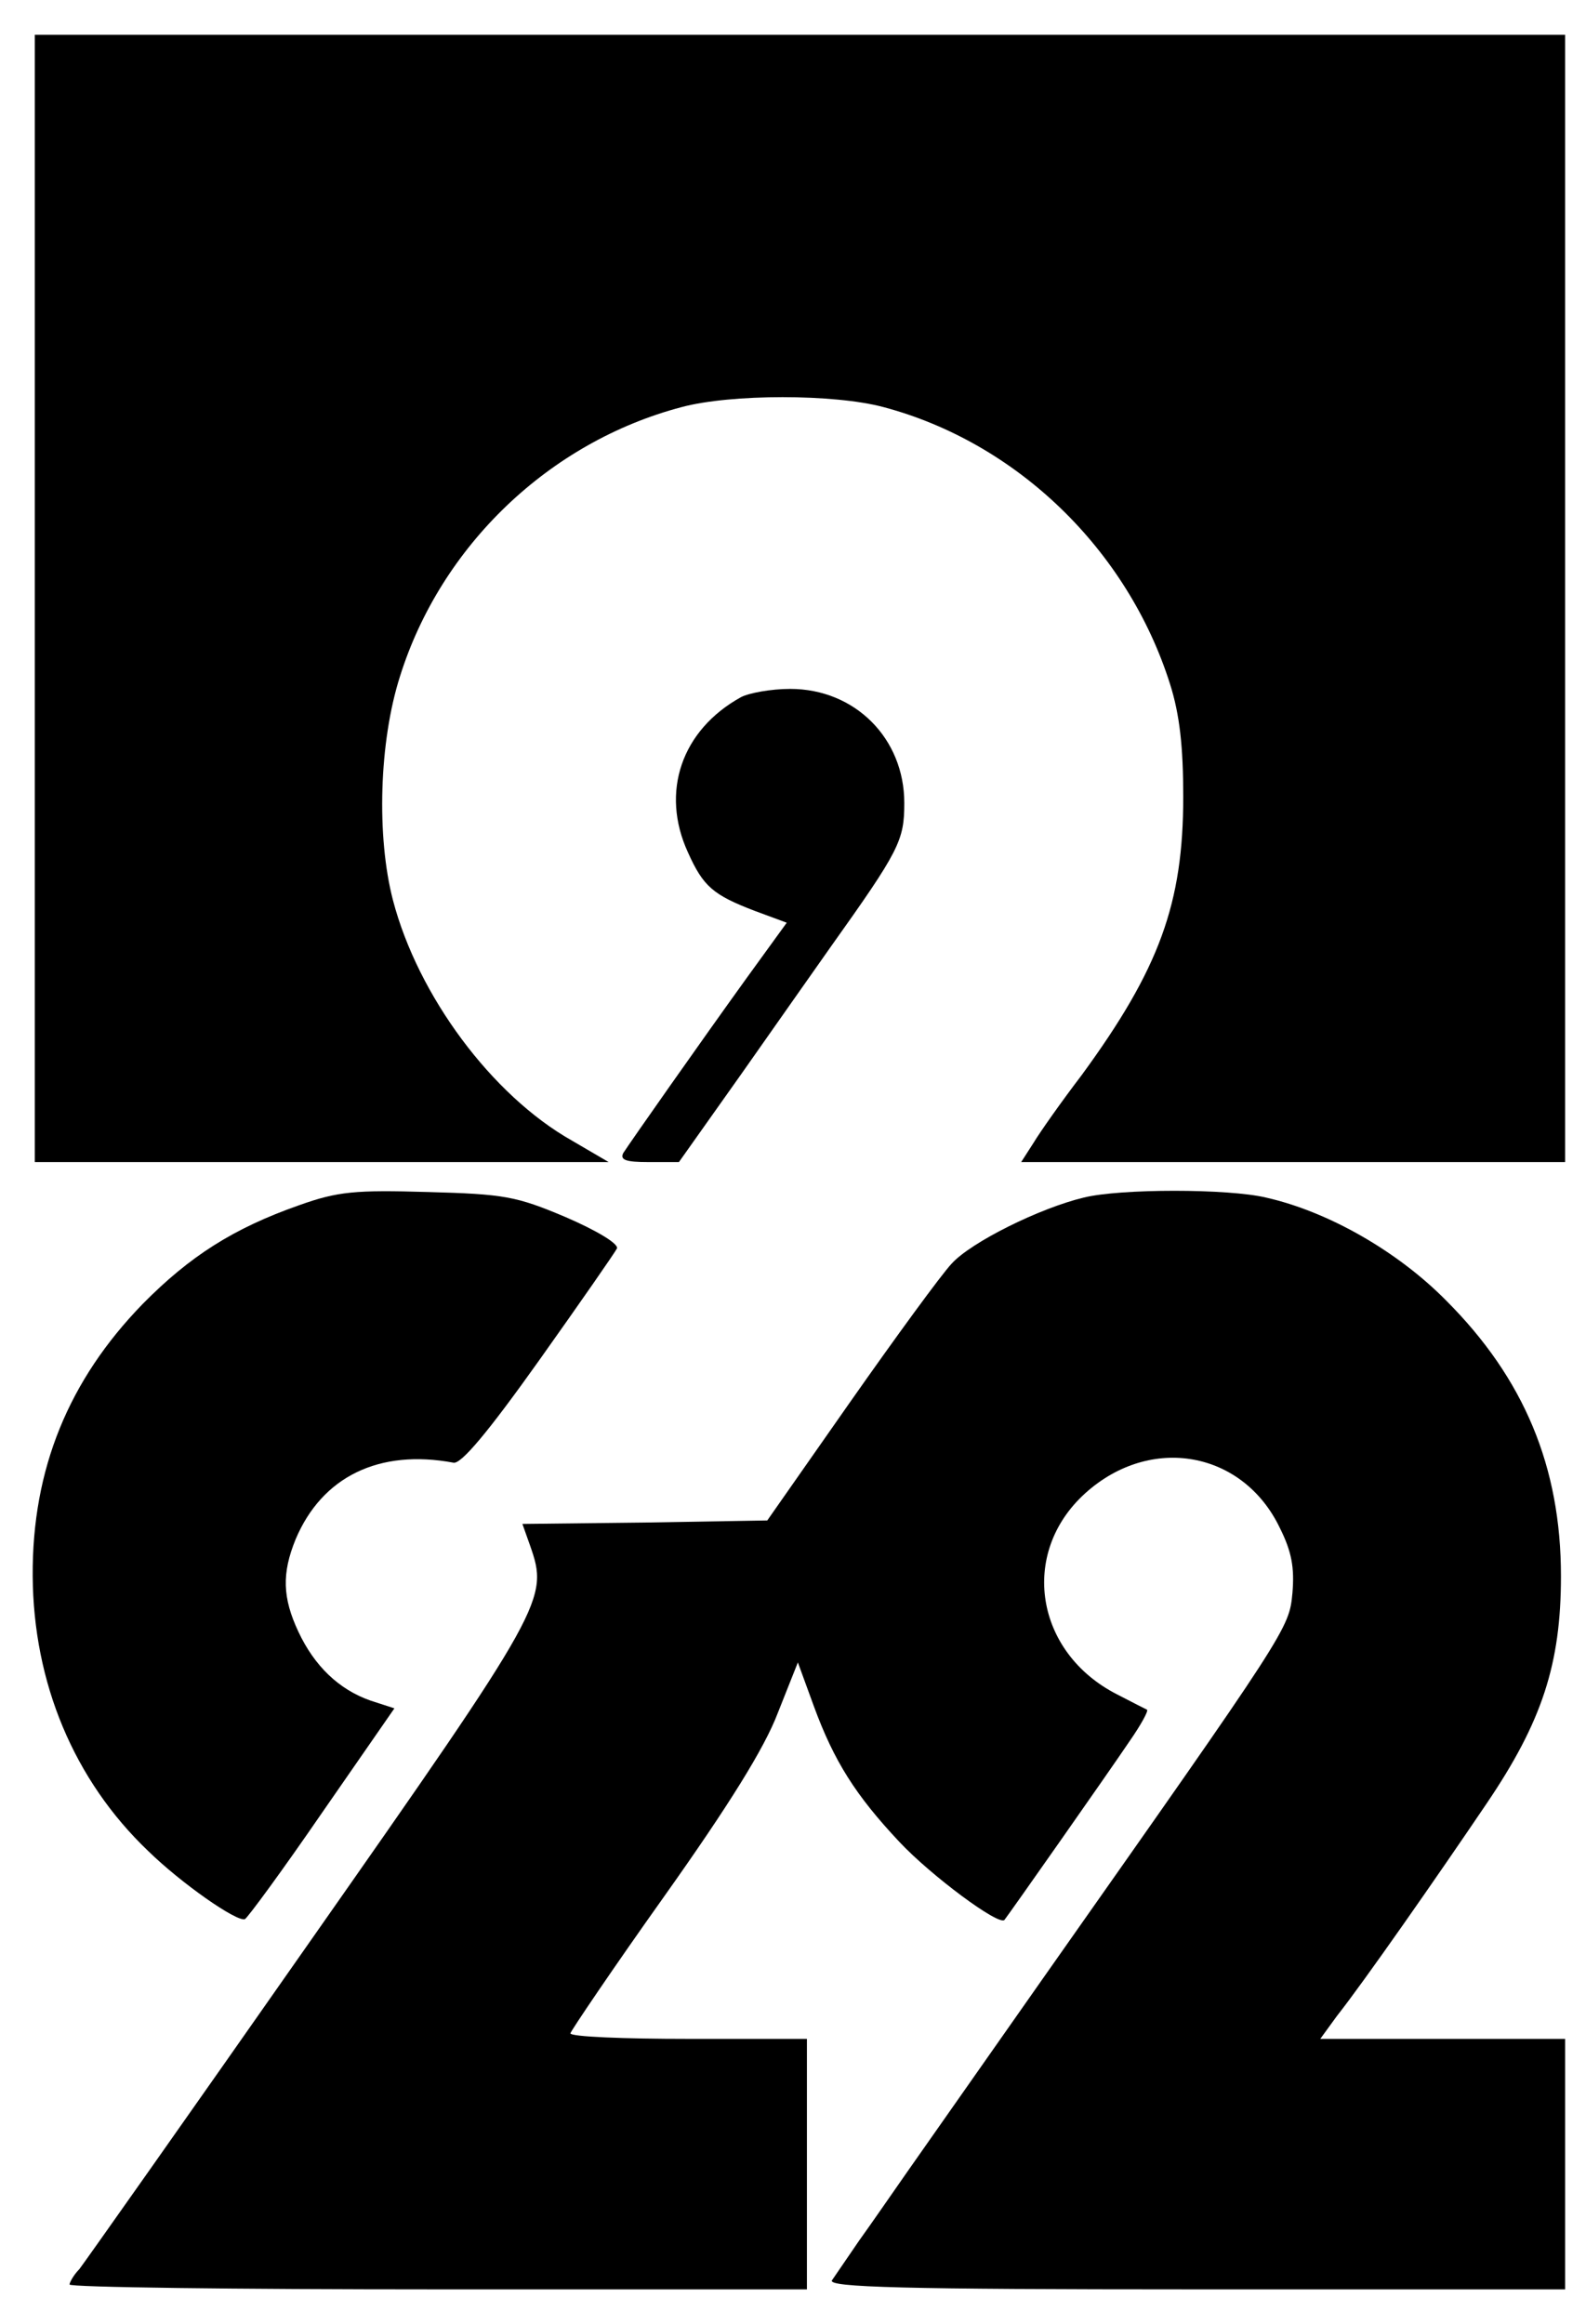 <?xml version="1.0" standalone="no"?>
<!DOCTYPE svg PUBLIC "-//W3C//DTD SVG 20010904//EN"
 "http://www.w3.org/TR/2001/REC-SVG-20010904/DTD/svg10.dtd">
<svg version="1.0" xmlns="http://www.w3.org/2000/svg"
 width="228pt" height="334pt" viewBox="0 0 228 334"
 preserveAspectRatio="xMidYMid meet">
<g transform="translate(0,334) scale(0.1,-0.1)"
fill="#000000" stroke="none">
<path d="M50 2480 l0 -810 413 0 412 0 -53 31 c-115 65 -221 208 -257 345 -24
92 -20 228 10 322 59 188 215 337 405 387 71 19 219 19 290 0 192 -51 351
-205 412 -398 14 -44 19 -91 19 -162 0 -153 -34 -247 -146 -400 -29 -38 -60
-82 -69 -97 l-18 -28 391 0 391 0 0 810 0 810 -1100 0 -1100 0 0 -810z"/>
<path d="M1065 2338 c-85 -47 -116 -136 -76 -223 22 -49 36 -61 96 -84 l46
-17 -58 -80 c-67 -93 -166 -234 -177 -251 -5 -10 4 -13 36 -13 l44 0 90 127
c49 70 107 152 128 182 99 139 106 153 106 207 0 93 -71 164 -164 164 -28 0
-60 -6 -71 -12z"/>
<path d="M430 1608 c-94 -33 -157 -73 -225 -142 -106 -109 -159 -237 -158
-391 1 -153 59 -293 166 -395 47 -46 127 -102 139 -98 4 2 54 70 111 153 l104
150 -34 11 c-46 16 -81 50 -104 99 -23 49 -24 84 -4 133 38 90 120 130 227
110 11 -2 49 43 123 147 59 83 109 155 112 161 2 7 -30 26 -74 45 -71 30 -88
33 -198 36 -104 3 -129 1 -185 -19z"/>
<path d="M1558 1619 c-63 -15 -162 -64 -190 -95 -15 -16 -80 -105 -146 -199
l-119 -170 -176 -3 -176 -2 11 -31 c27 -77 23 -85 -317 -570 -175 -250 -324
-461 -331 -470 -8 -8 -14 -19 -14 -22 0 -4 238 -7 530 -7 l530 0 0 180 0 180
-170 0 c-93 0 -170 3 -170 8 1 4 61 93 135 197 93 131 144 213 163 263 l29 73
23 -63 c29 -79 60 -128 123 -195 45 -48 143 -121 151 -112 5 6 149 211 180
257 16 23 27 43 25 45 -2 1 -22 11 -43 22 -118 60 -141 203 -46 289 94 85 227
61 280 -50 17 -34 21 -57 18 -93 -5 -52 -4 -50 -360 -556 -85 -121 -172 -245
-193 -275 -21 -30 -52 -75 -70 -100 -17 -25 -35 -51 -39 -57 -6 -10 102 -13
523 -13 l531 0 0 180 0 180 -176 0 -176 0 24 33 c38 48 144 200 215 305 80
118 107 201 107 327 0 157 -53 284 -165 396 -70 71 -170 128 -259 148 -54 13
-210 13 -262 0z"/>
</g>
</svg>
